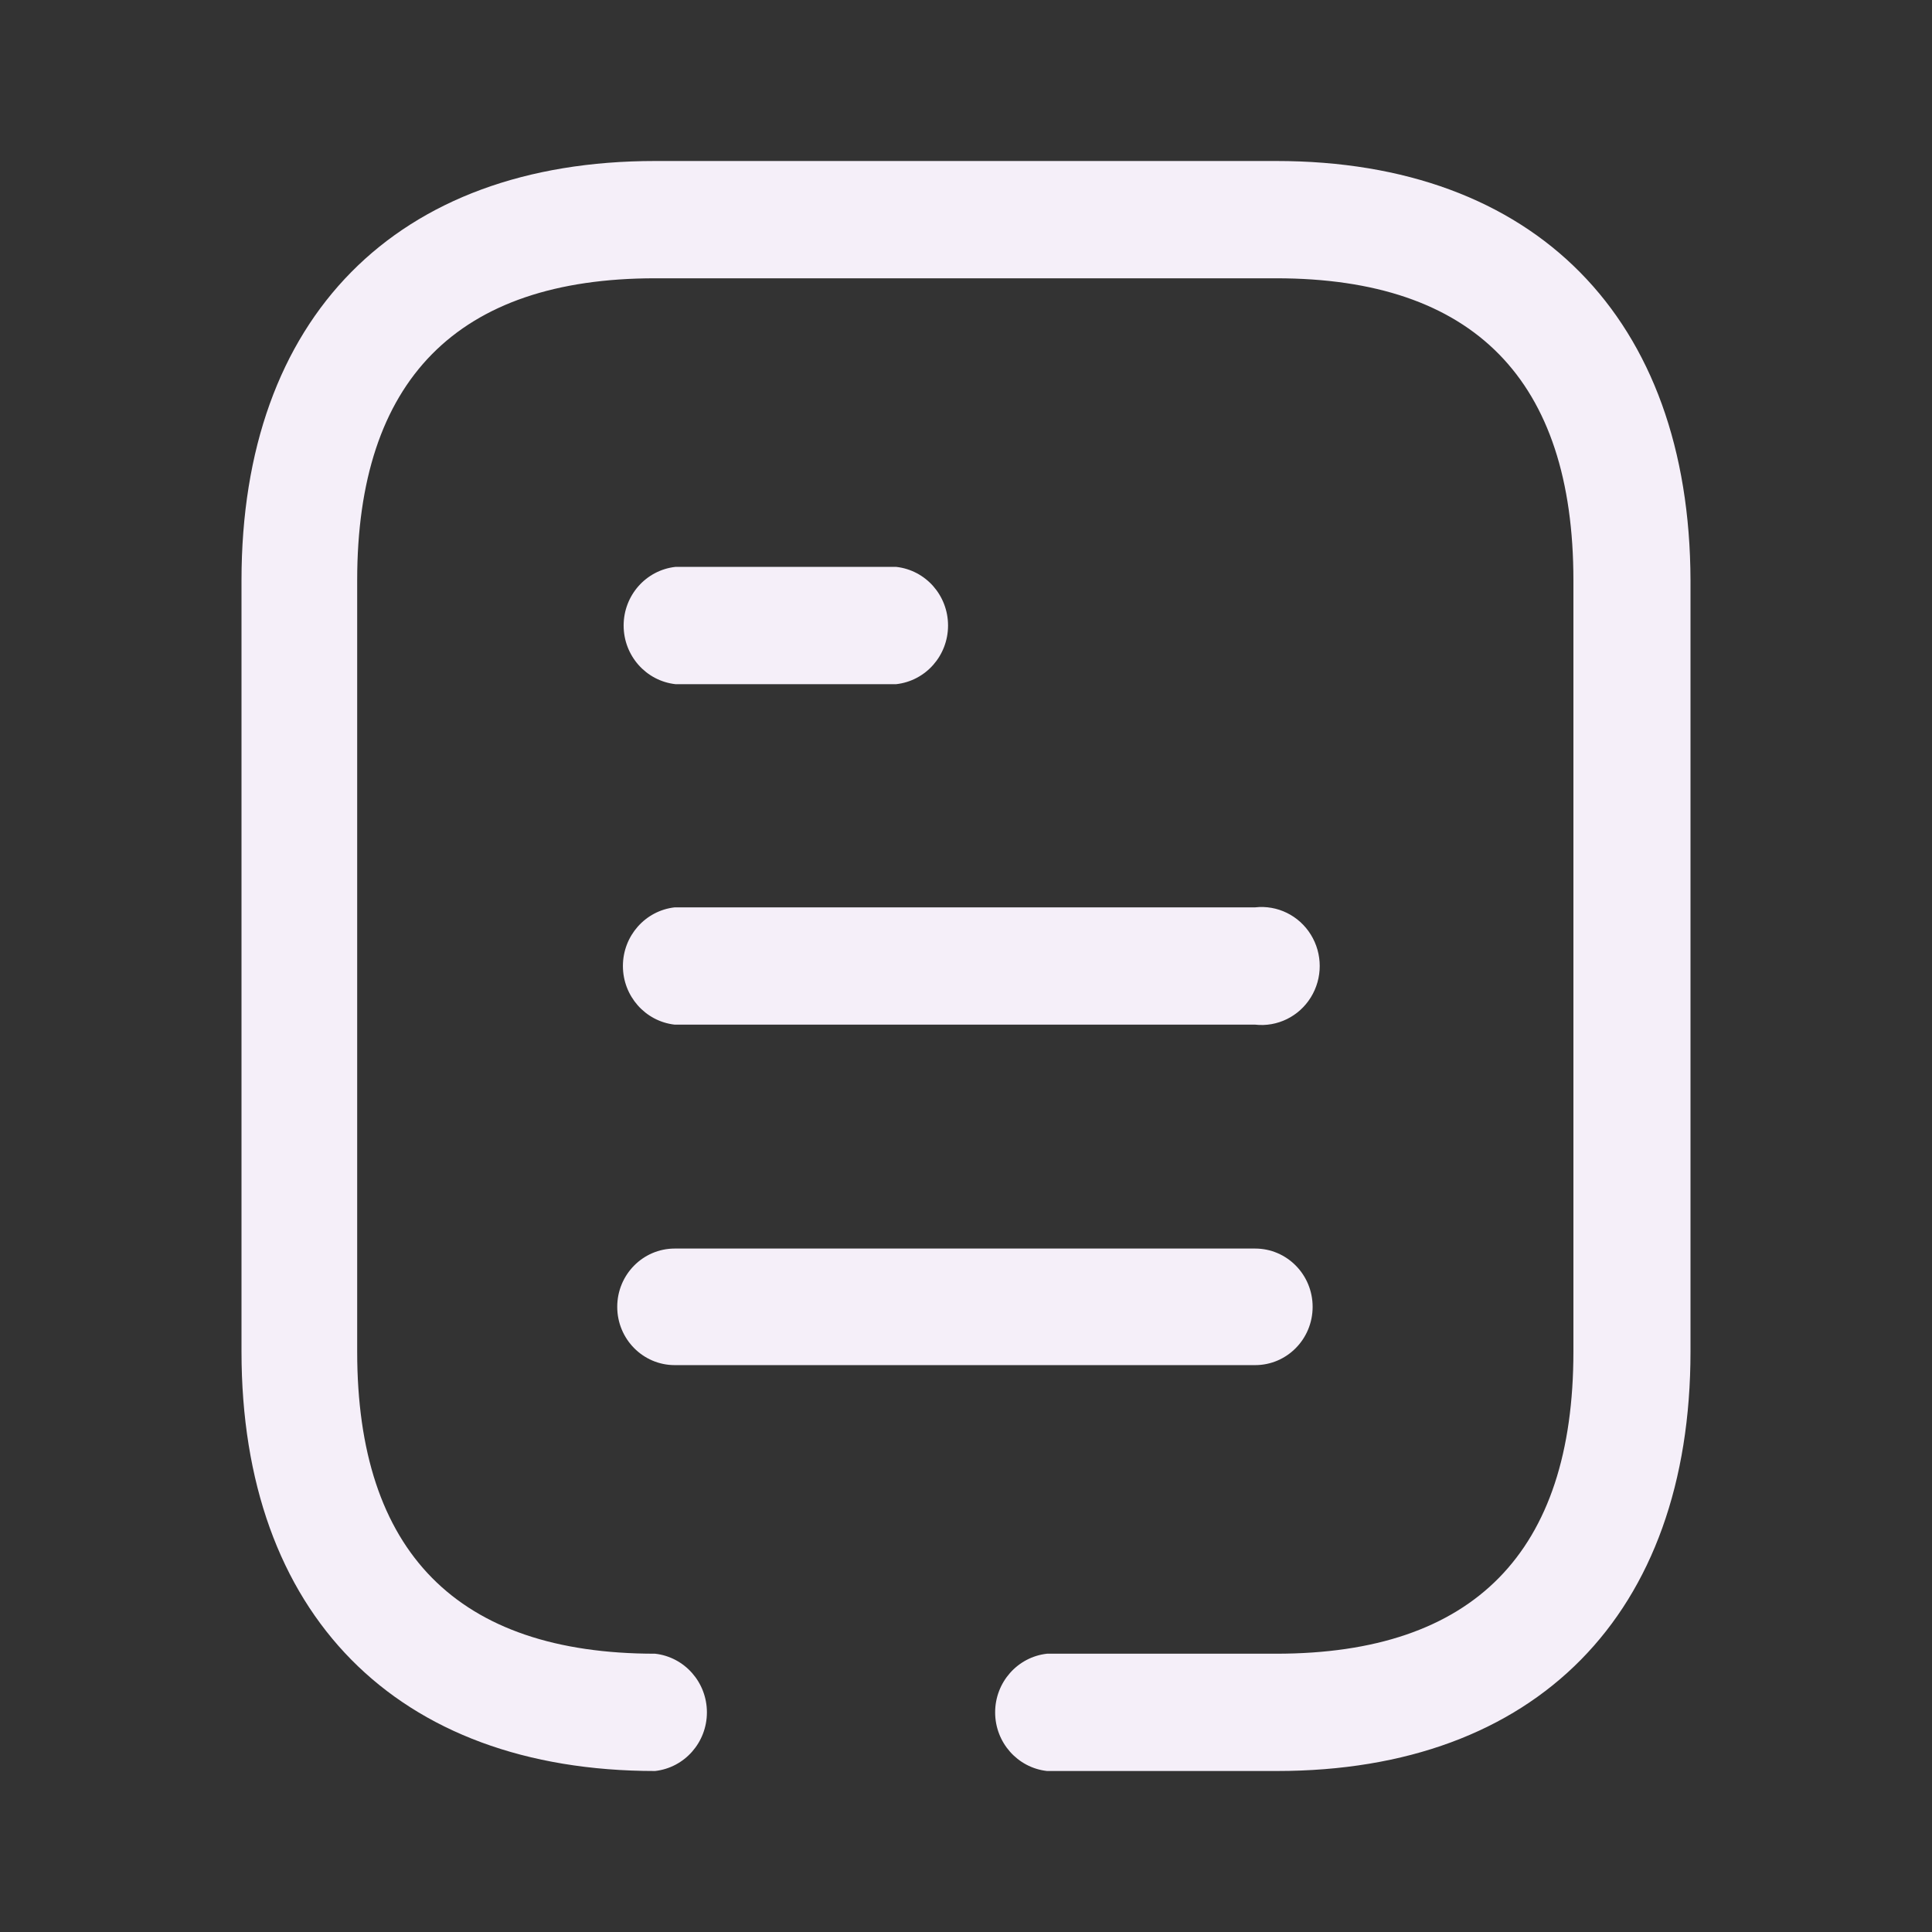 <svg width="48" height="48" viewBox="0 0 48 48" fill="none" xmlns="http://www.w3.org/2000/svg">
<rect x="0" y="0" width="48" height="48" fill="#333333" stroke="none"/>
<path d="M31.707 4C38.133 4 41.983 7.903 42 14.419V33.581C42 40.097 38.168 44 31.724 44H26.012C25.279 43.918 24.724 43.29 24.724 42.543C24.724 41.796 25.279 41.168 26.012 41.086H31.707C36.618 41.086 39.091 38.561 39.091 33.581V14.419C39.091 9.439 36.618 6.914 31.707 6.914H16.276C11.364 6.914 8.874 9.439 8.874 14.419V33.581C8.874 38.561 11.364 41.086 16.276 41.086C17.008 41.168 17.563 41.796 17.563 42.543C17.563 43.29 17.008 43.918 16.276 44C9.849 44 6 40.097 6 33.581V14.419C6 7.885 9.849 4 16.276 4H31.707ZM31.184 31.02C31.973 31.02 32.612 31.668 32.612 32.468C32.612 33.268 31.973 33.916 31.184 33.916H16.763C15.975 33.916 15.335 33.268 15.335 32.468C15.335 31.668 15.975 31.02 16.763 31.02H31.184ZM31.184 22.543C31.735 22.481 32.273 22.745 32.567 23.221C32.862 23.697 32.862 24.303 32.567 24.779C32.273 25.255 31.735 25.519 31.184 25.457H16.763C16.031 25.375 15.476 24.747 15.476 24C15.476 23.253 16.031 22.625 16.763 22.543H31.184ZM22.267 14.084C23 14.166 23.554 14.793 23.554 15.541C23.554 16.288 23 16.916 22.267 16.998H16.781C16.048 16.916 15.494 16.288 15.494 15.541C15.494 14.793 16.048 14.166 16.781 14.084H22.267Z" fill="#F5EFF9"/>
</svg>
